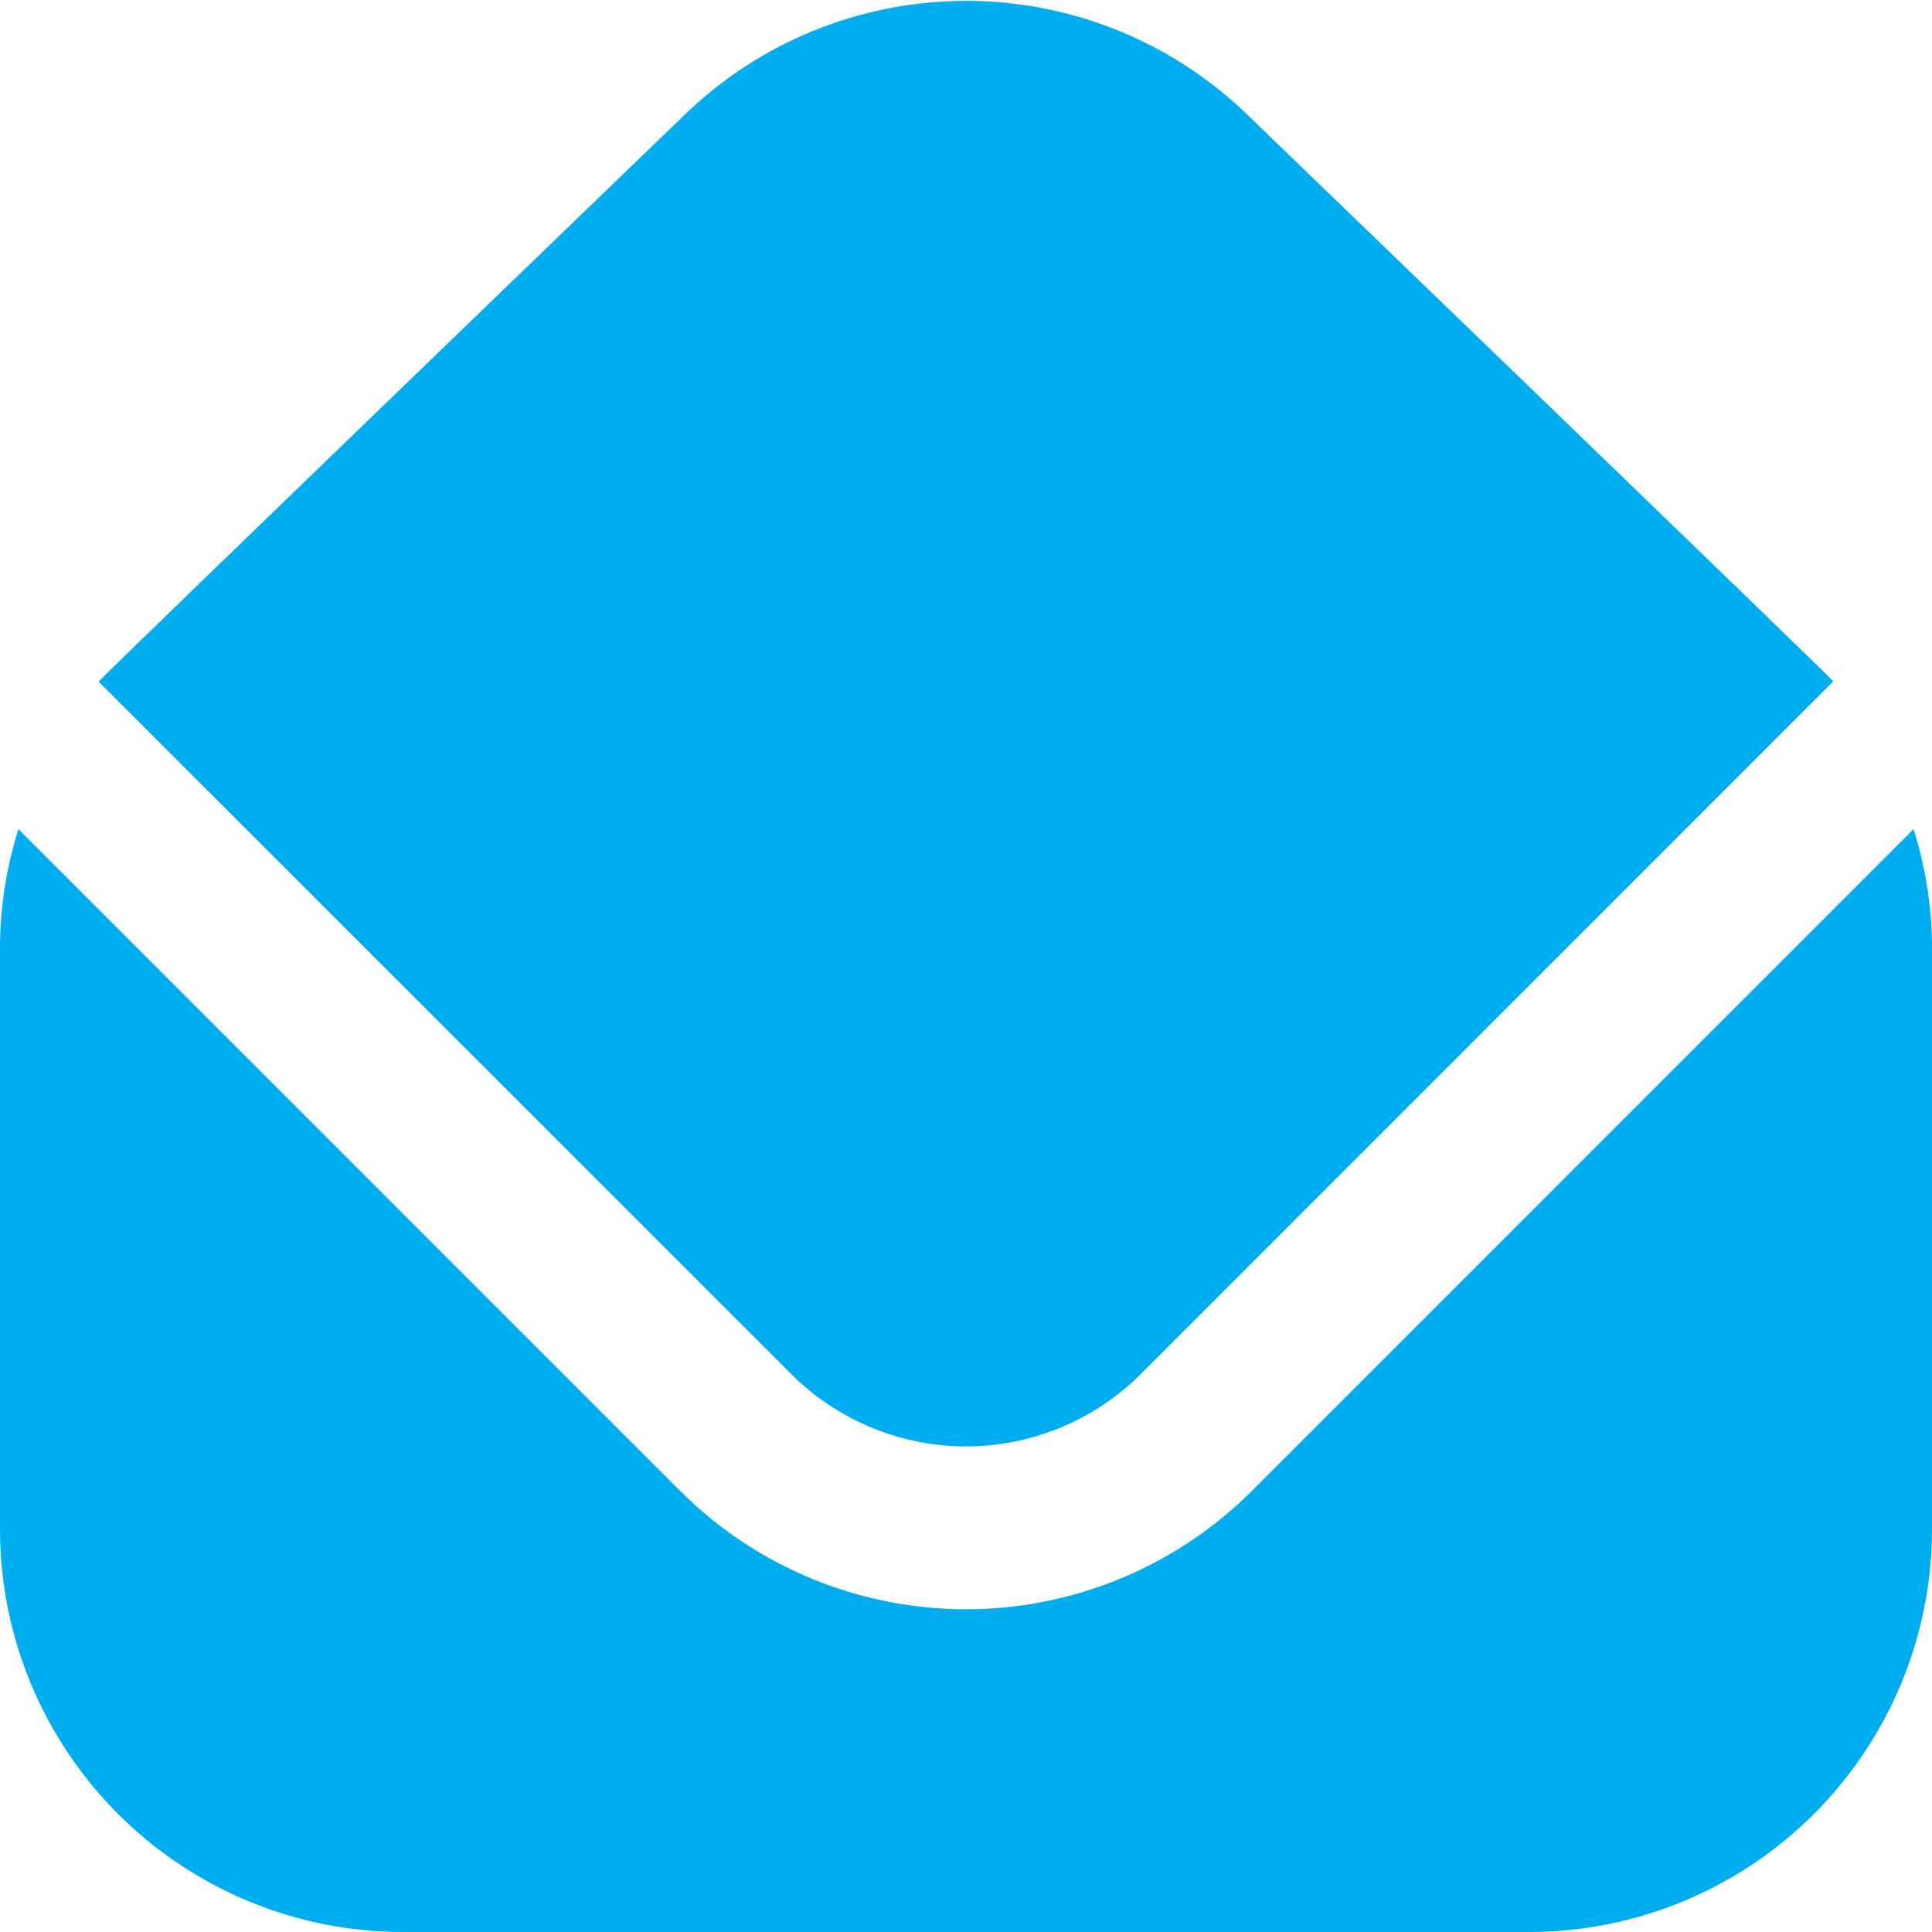 <svg width="20" height="20" viewBox="0 0 20 20" fill="none" xmlns="http://www.w3.org/2000/svg">
<g clip-path="url(#clip0_2255_18202)">
<path d="M1.021 7.056C1.109 6.953 7.067 1.208 7.067 1.208C7.852 0.437 8.909 0.007 10.009 0.009C11.109 0.011 12.164 0.446 12.946 1.22C12.946 1.22 18.891 6.953 18.978 7.053L11.768 14.265C11.291 14.719 10.658 14.973 10 14.973C9.342 14.973 8.709 14.719 8.232 14.265L1.021 7.056ZM12.946 15.447C12.162 16.223 11.103 16.659 10 16.659C8.897 16.659 7.838 16.223 7.054 15.447L0.191 8.583C0.071 8.963 0.007 9.359 0 9.757V15.834C0.001 16.938 0.441 17.997 1.222 18.778C2.003 19.559 3.062 19.999 4.167 20H15.833C16.938 19.999 17.997 19.559 18.778 18.778C19.559 17.997 19.999 16.938 20 15.834V9.757C19.993 9.359 19.929 8.963 19.809 8.583L12.946 15.447Z" fill="#00AEEF"/>
</g>
<defs>
<clipPath id="clip0_2255_18202">
<rect width="20" height="20" fill="white"/>
</clipPath>
</defs>
</svg>

